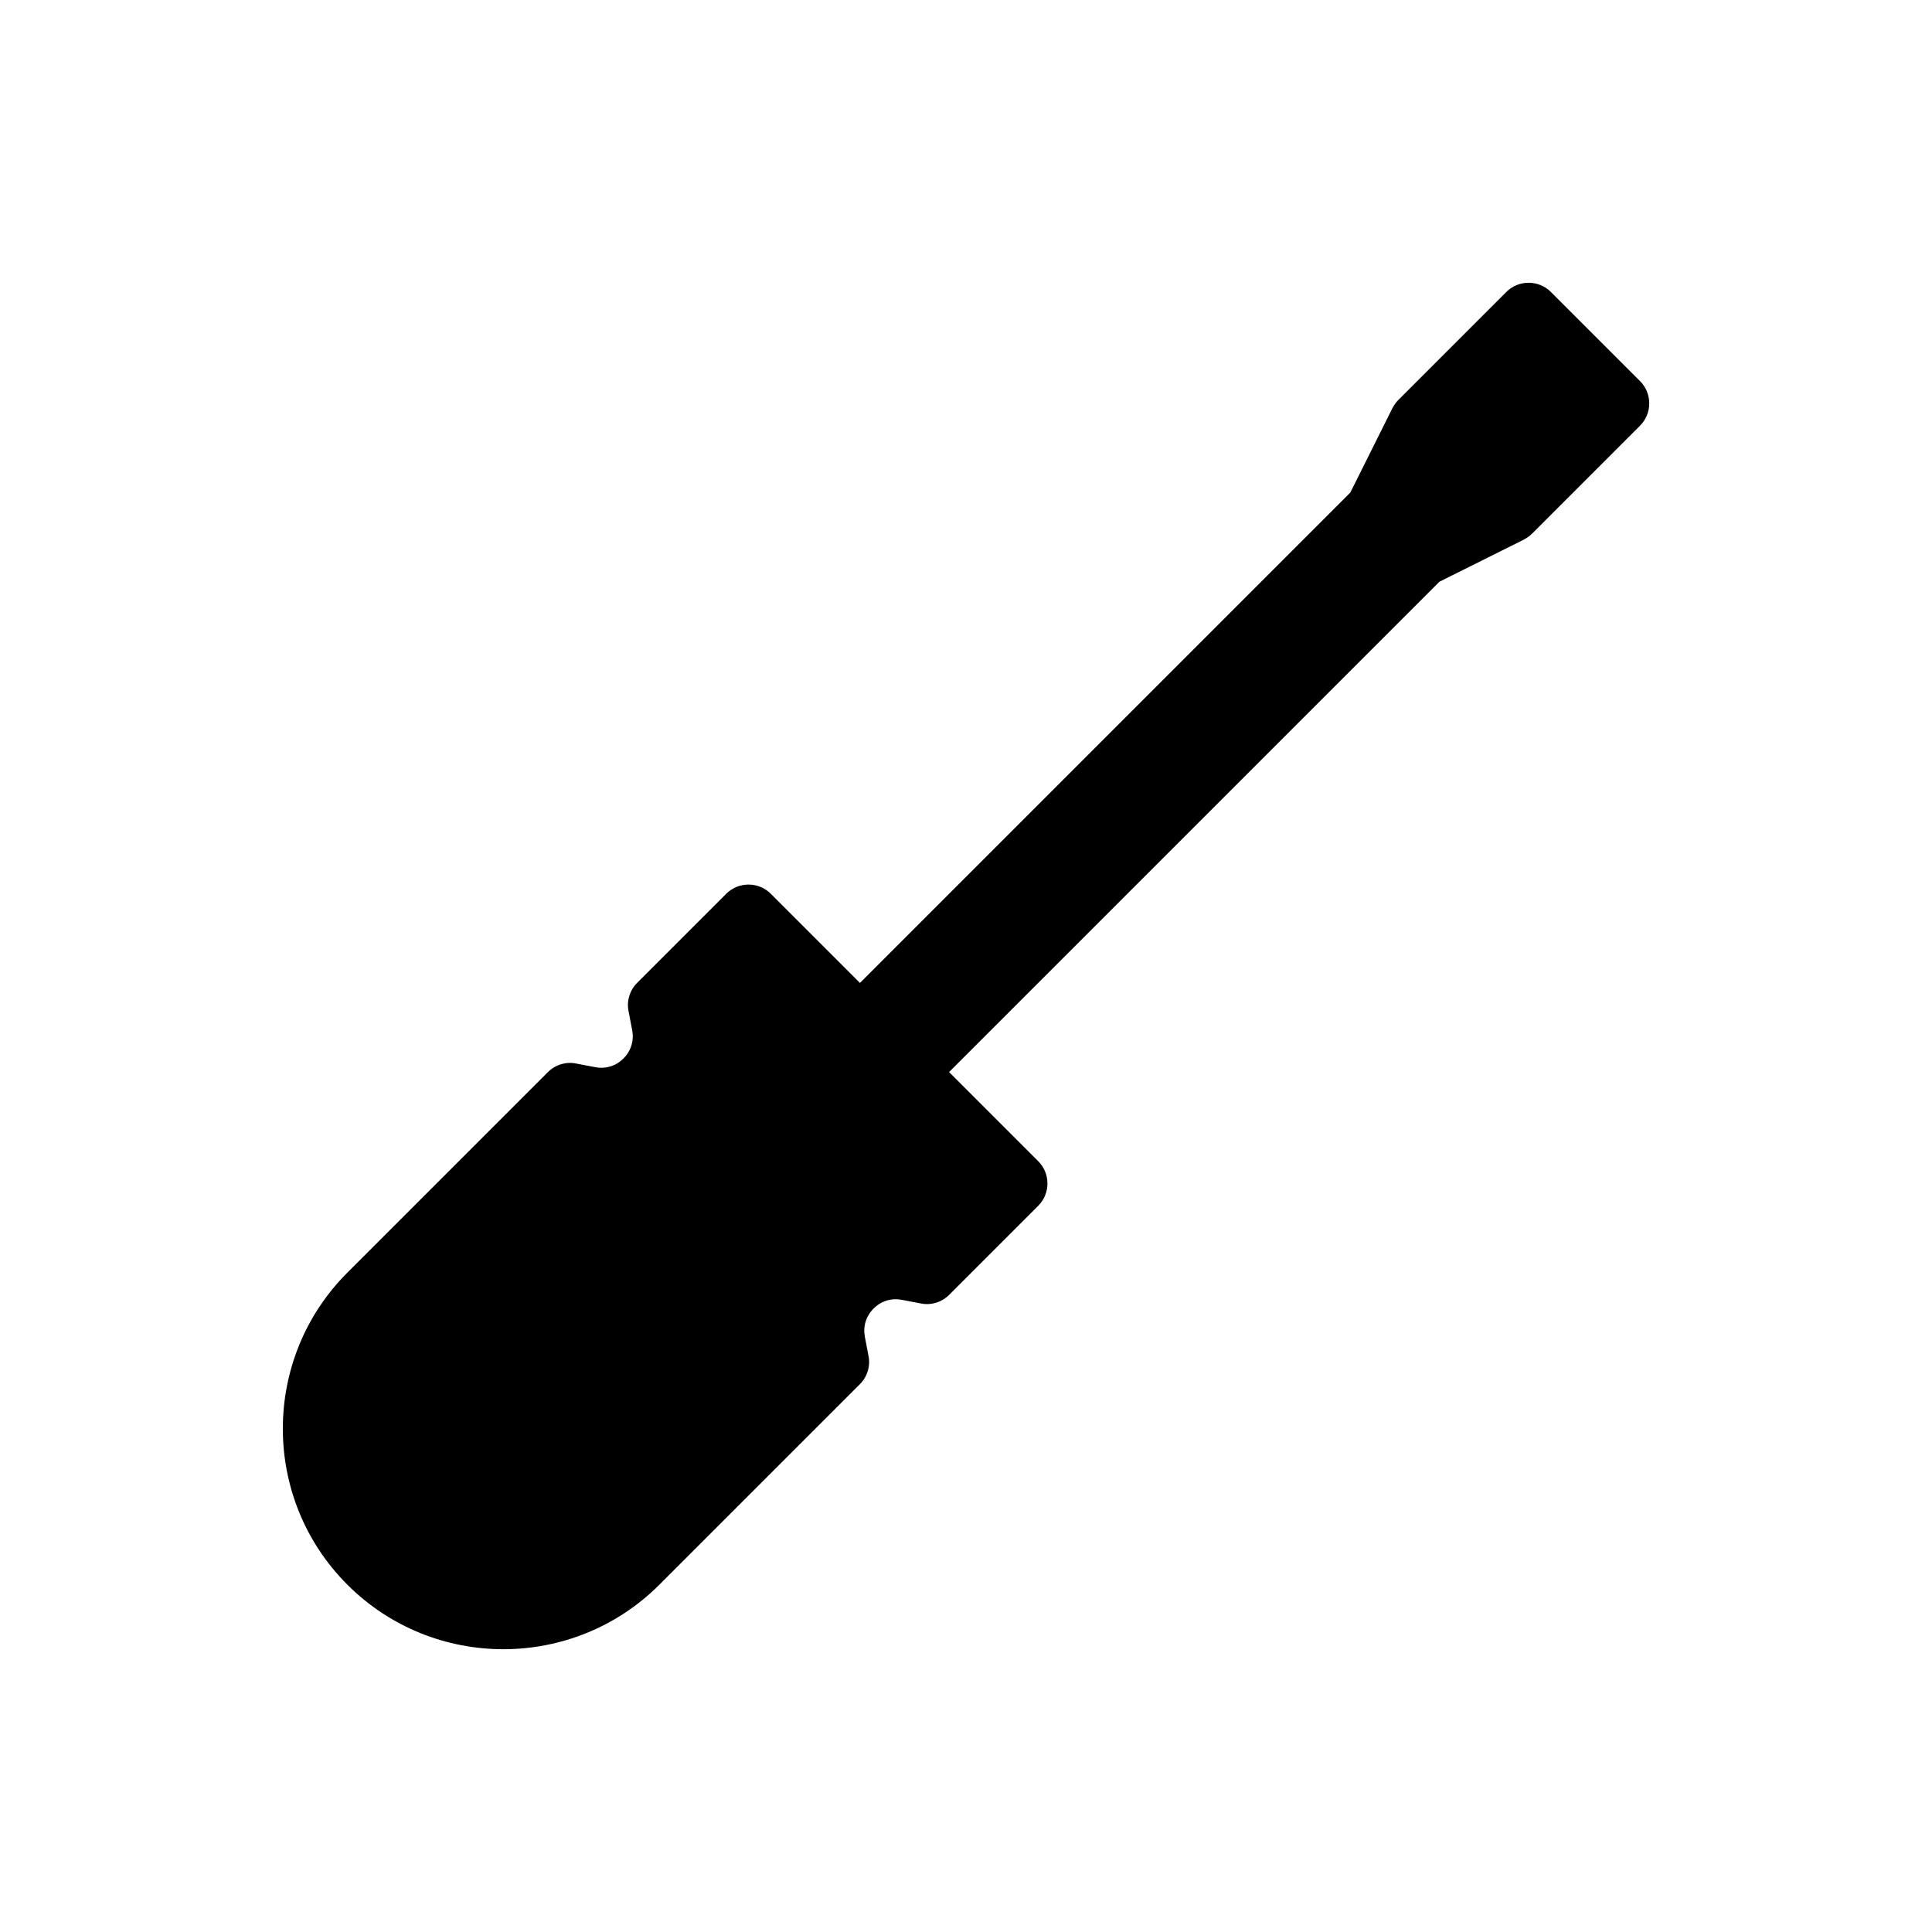 <?xml version="1.0" encoding="UTF-8"?>
<!-- Uploaded to: ICON Repo, www.svgrepo.com, Generator: ICON Repo Mixer Tools -->
<svg fill="#000000" width="800px" height="800px" version="1.1" viewBox="144 144 512 512" xmlns="http://www.w3.org/2000/svg">
 <path d="m383 488.47 4.961 0.945c2.719 0.59 5.609-0.297 7.559-2.246l23.625-23.625c3.25-3.25 3.25-8.566 0-11.812l-23.625-23.625 129.95-129.95 22.387-11.164c0.828-0.473 1.535-0.945 2.184-1.594l28.586-28.59c3.25-3.25 3.25-8.566 0-11.812l-23.625-23.625c-3.25-3.25-8.566-3.25-11.812 0l-28.586 28.59c-0.648 0.648-1.121 1.359-1.594 2.184l-11.164 22.387-129.95 129.95-23.625-23.625c-3.25-3.25-8.566-3.25-11.812 0l-23.625 23.625c-1.949 1.949-2.836 4.844-2.246 7.559l0.945 4.961c0.531 2.777-0.297 5.492-2.305 7.5-2.008 2.008-4.727 2.836-7.5 2.305l-4.961-0.945c-2.719-0.59-5.609 0.297-7.559 2.246l-53.156 53.156c-22.801 22.801-22.801 59.891 0 82.691s59.891 22.801 82.691 0l53.156-53.156c1.949-1.949 2.836-4.844 2.246-7.559l-0.945-4.961c-0.531-2.777 0.297-5.492 2.305-7.5 2-2.012 4.719-2.84 7.496-2.309z"/>
</svg>